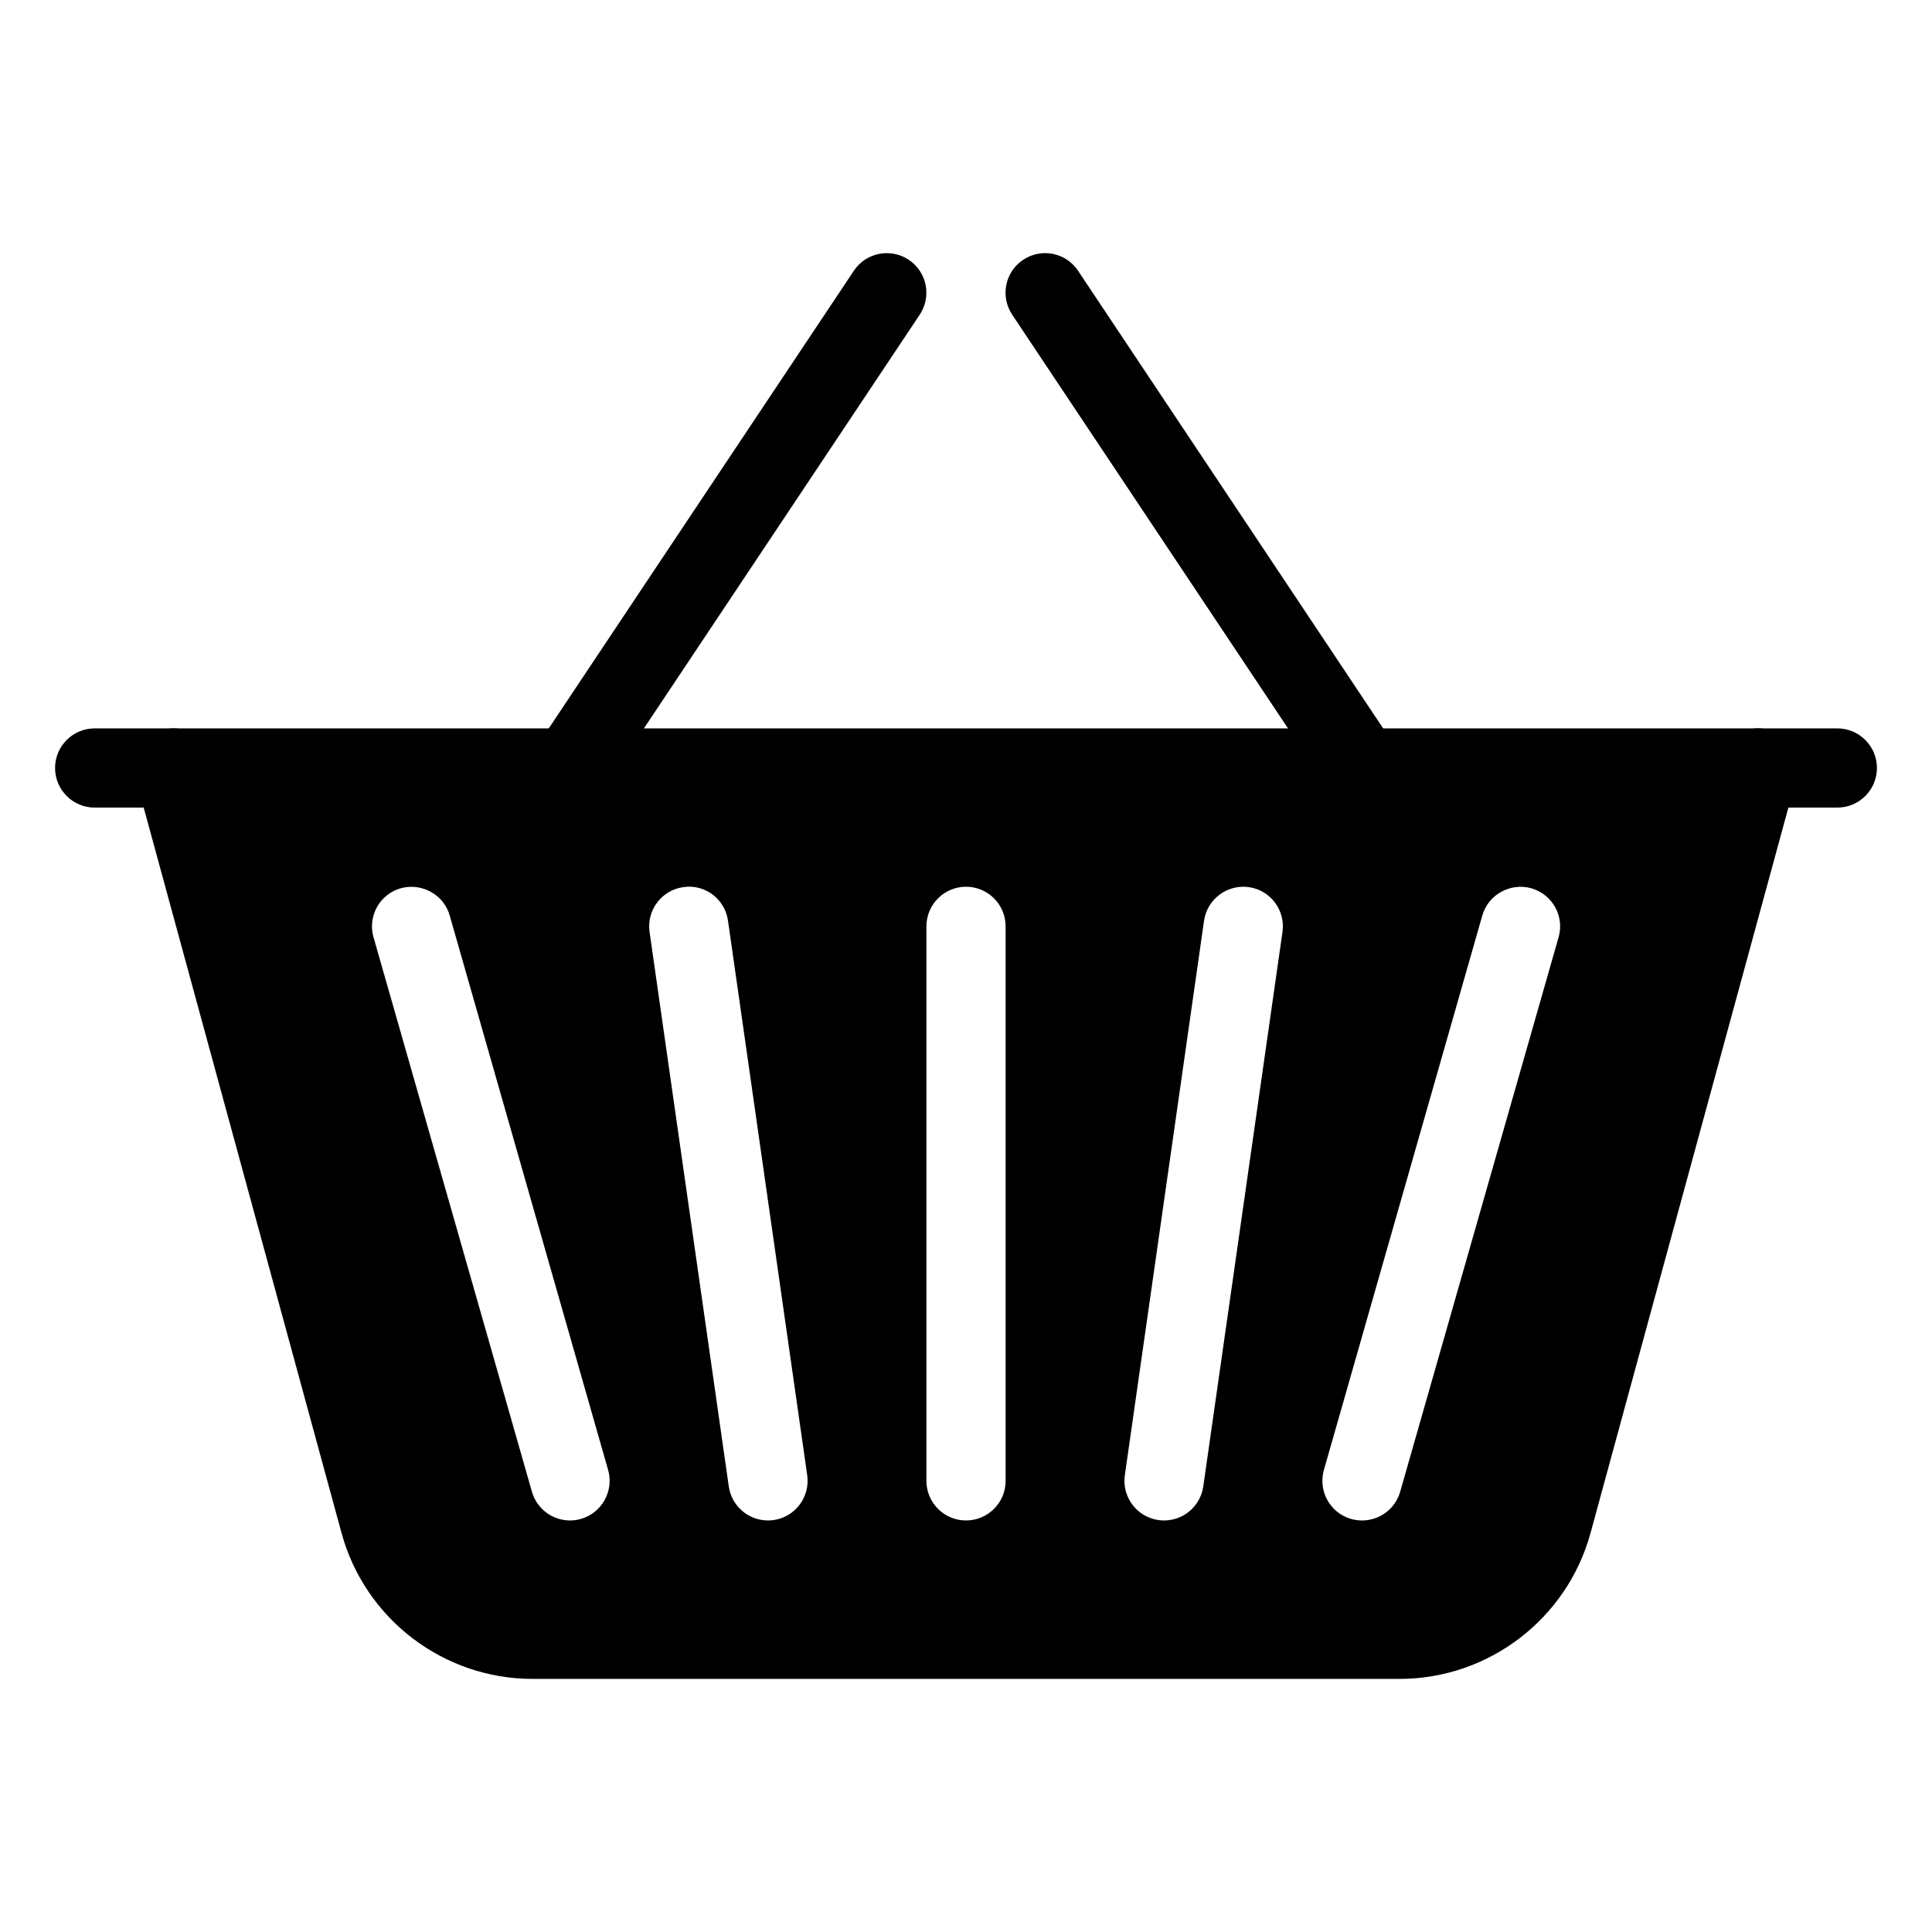 <?xml version="1.0" encoding="UTF-8"?>
<!-- Uploaded to: ICON Repo, www.iconrepo.com, Generator: ICON Repo Mixer Tools -->
<svg fill="#000000" width="800px" height="800px" version="1.1" viewBox="144 144 512 512" xmlns="http://www.w3.org/2000/svg">
 <g>
  <path d="m630.91 358.02h-461.82c-5.793 0-10.496-4.703-10.496-10.496 0-5.797 4.703-10.496 10.496-10.496h461.82c5.793 0 10.496 4.703 10.496 10.496s-4.703 10.496-10.496 10.496z"/>
  <path d="m295.04 358.02c-1.996 0-4.008-0.566-5.816-1.762-4.828-3.211-6.129-9.719-2.918-14.547l83.969-125.95c3.191-4.809 9.699-6.129 14.547-2.918 4.828 3.211 6.129 9.719 2.918 14.547l-83.969 125.95c-2.016 3.043-5.352 4.68-8.73 4.68z"/>
  <path d="m504.96 358.02c-3.402 0-6.719-1.637-8.754-4.68l-83.969-125.95c-3.211-4.828-1.91-11.336 2.918-14.547 4.828-3.211 11.336-1.91 14.547 2.918l83.969 125.95c3.211 4.828 1.91 11.336-2.918 14.547-1.762 1.195-3.777 1.762-5.793 1.762z"/>
  <path d="m612.67 337.38c-5.543-1.512-11.379 1.762-12.891 7.367l-0.73 2.773h-398.09l-0.758-2.75c-1.512-5.629-7.305-8.879-12.867-7.391-5.606 1.531-8.902 7.305-7.367 12.891l54.539 199.97c6.211 22.797 27.016 38.688 50.629 38.688h229.74c23.617 0 44.418-15.891 50.633-38.668l54.539-199.97c1.531-5.606-1.766-11.379-7.371-12.91zm-314.75 209.16c-0.965 0.273-1.93 0.398-2.875 0.398-4.555 0-8.754-3-10.078-7.621l-41.984-146.95c-1.594-5.562 1.637-11.379 7.223-12.973 5.519-1.512 11.379 1.637 12.973 7.223l41.984 146.95c1.574 5.562-1.66 11.379-7.242 12.973zm51.094 0.297c-0.504 0.062-1.008 0.102-1.488 0.102-5.144 0-9.637-3.777-10.391-9.004l-20.992-146.95c-0.82-5.731 3.168-11.062 8.902-11.883 5.773-0.883 11.062 3.148 11.883 8.902l20.992 146.95c0.812 5.75-3.176 11.062-8.906 11.883zm61.488-10.395c0 5.793-4.703 10.496-10.496 10.496s-10.496-4.703-10.496-10.496v-146.95c0-5.793 4.703-10.496 10.496-10.496s10.496 4.703 10.496 10.496zm52.375 1.492c-0.758 5.227-5.227 9.004-10.391 9.004-0.484 0-0.988-0.02-1.492-0.105-5.731-0.82-9.719-6.129-8.902-11.883l20.992-146.95c0.82-5.731 6.172-9.699 11.883-8.902 5.731 0.82 9.719 6.129 8.902 11.883zm94.168-145.56-41.984 146.95c-1.32 4.617-5.519 7.617-10.098 7.617-0.965 0-1.93-0.125-2.898-0.398-5.582-1.594-8.797-7.41-7.223-12.973l41.984-146.95c1.594-5.582 7.473-8.754 12.973-7.223 5.609 1.598 8.844 7.414 7.246 12.977z"/>
 </g>
</svg>